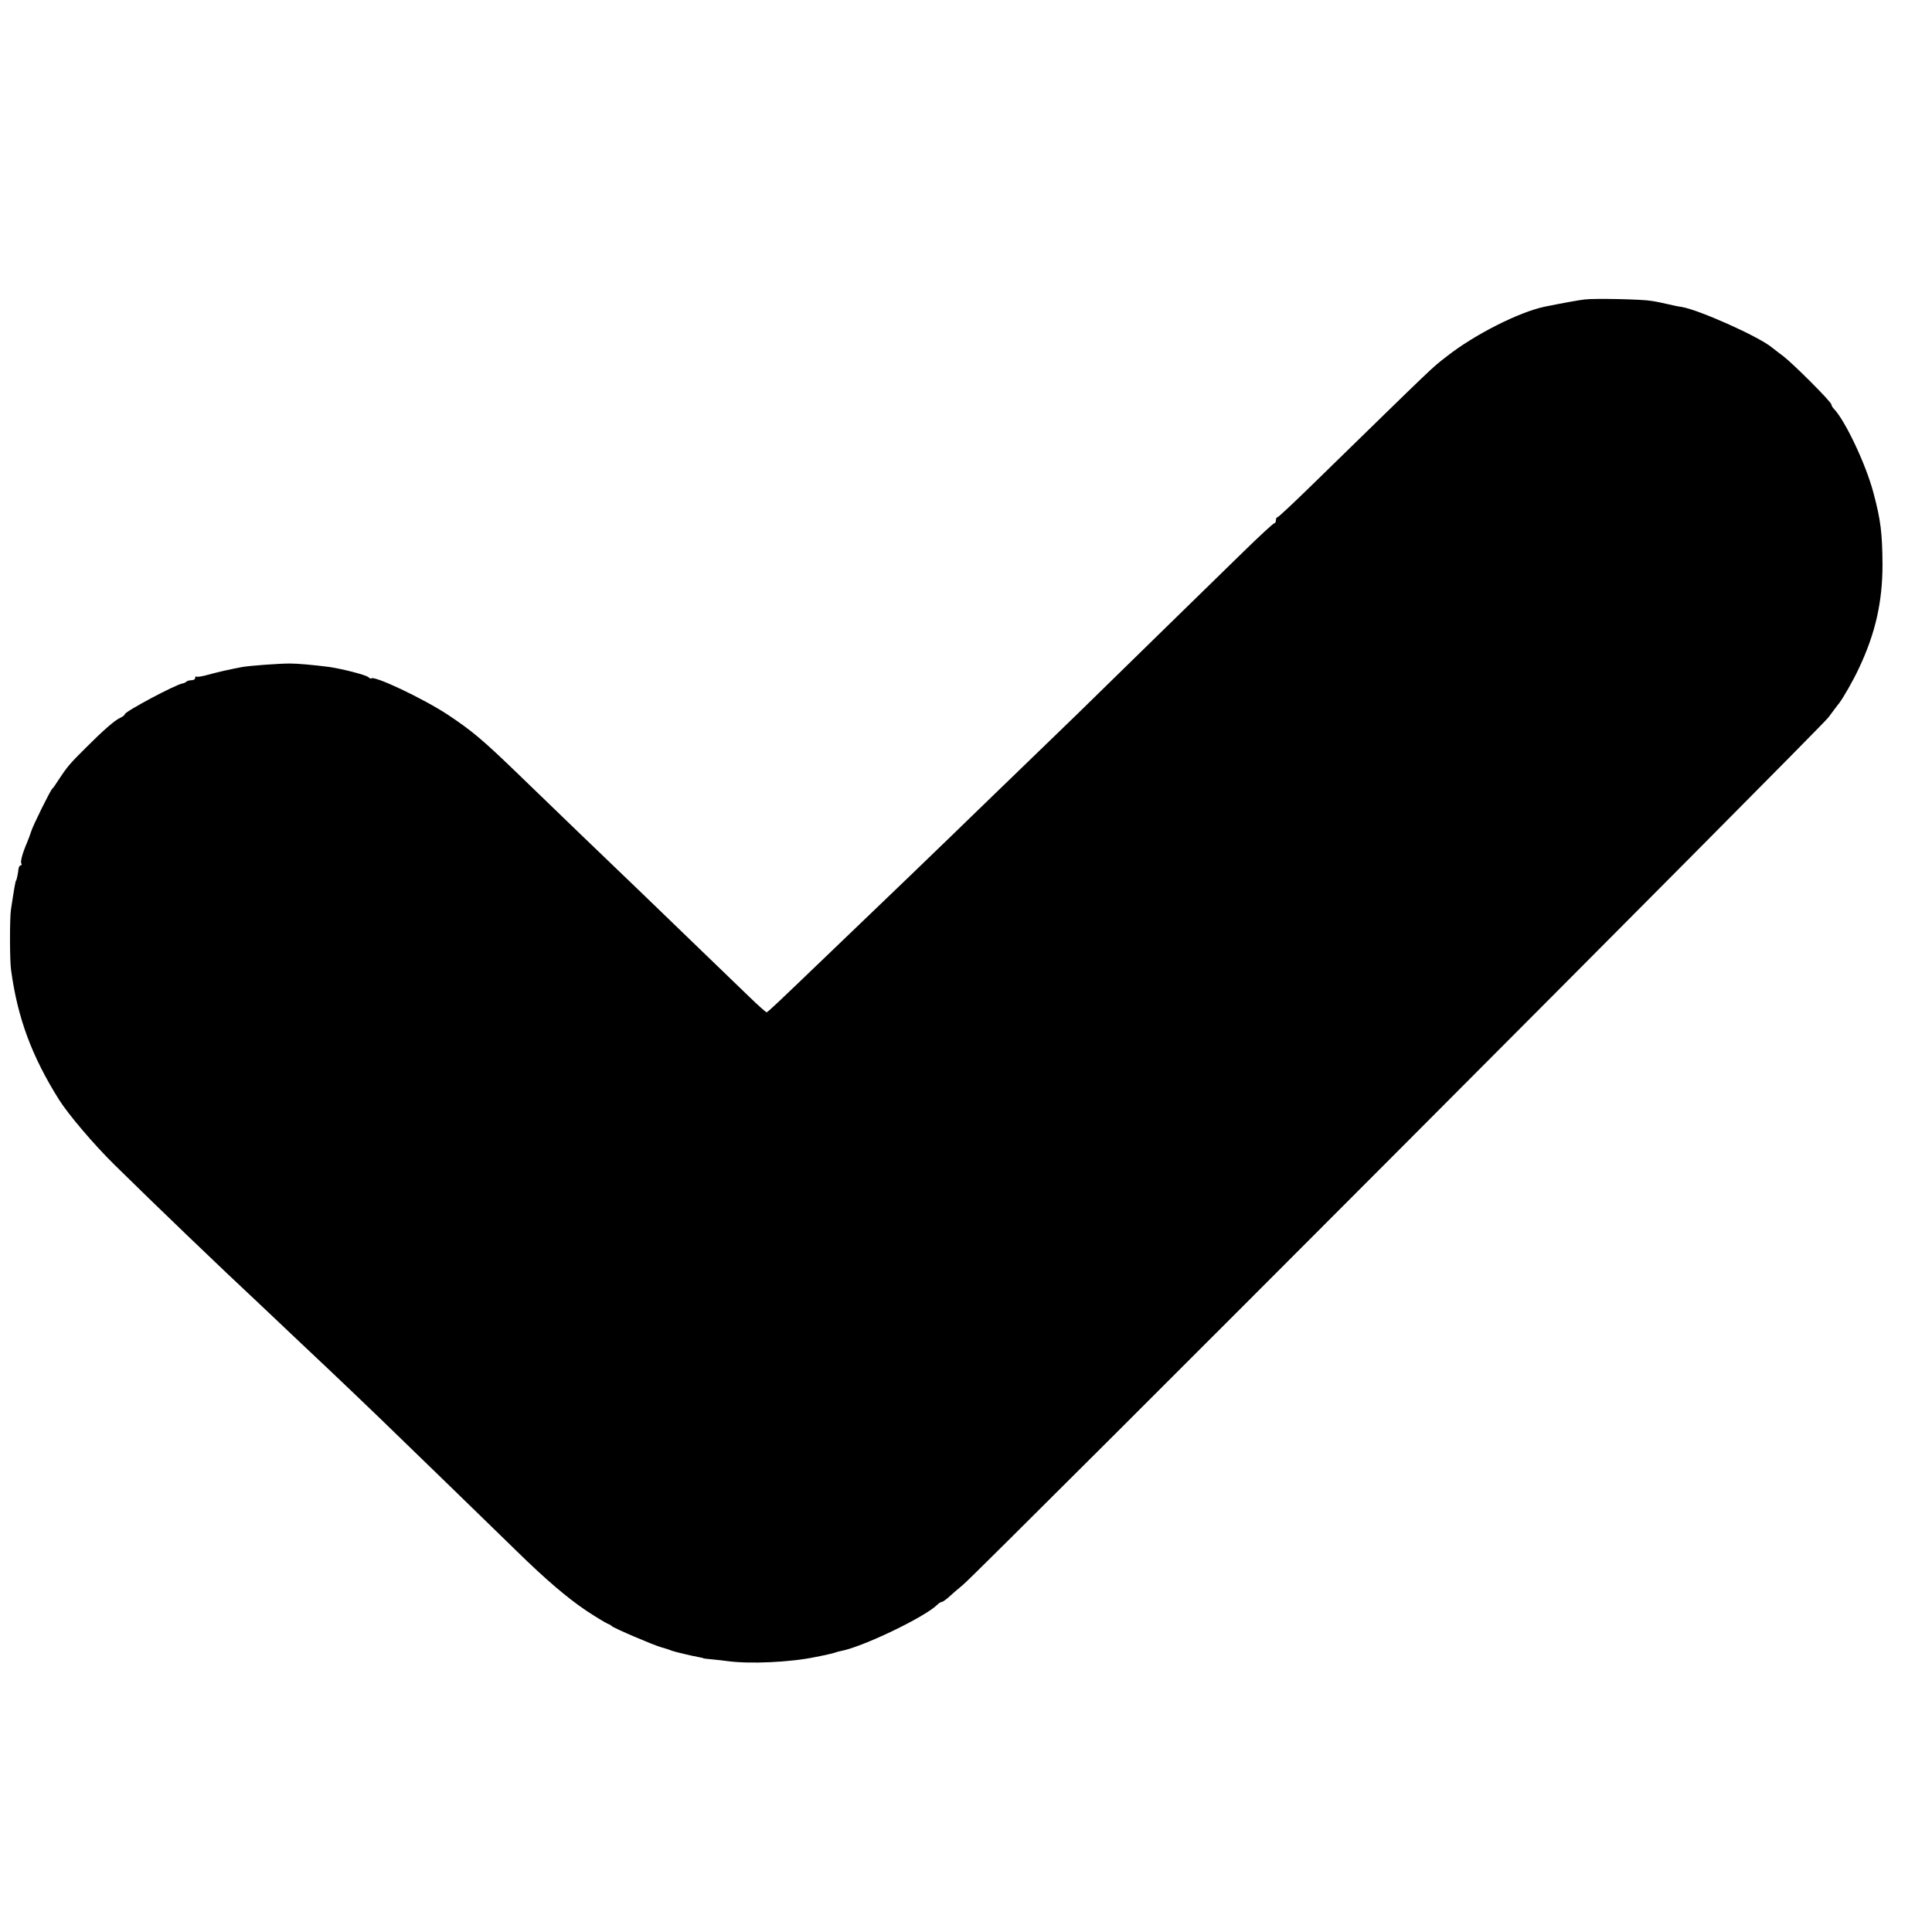 <?xml version="1.0" standalone="no"?>
<!DOCTYPE svg PUBLIC "-//W3C//DTD SVG 20010904//EN"
 "http://www.w3.org/TR/2001/REC-SVG-20010904/DTD/svg10.dtd">
<svg version="1.0" xmlns="http://www.w3.org/2000/svg"
 width="960pt" height="960pt" viewBox="0 0 960 960"
 preserveAspectRatio="xMidYMid meet">
<g transform="translate(0,960) scale(0.1,-0.1)"
fill="#000000" stroke="none">
<path d="M7875 8112 c-24 -2 -116 -19 -200 -36 -128 -27 -349 -139 -485 -246
-83 -65 -27 -12 -675 -644 -88 -86 -163 -156 -167 -156 -5 0 -8 -7 -8 -15 0
-8 -4 -15 -8 -15 -5 0 -73 -63 -153 -141 -167 -163 -672 -656 -828 -809 -60
-58 -196 -190 -305 -295 -108 -104 -250 -242 -315 -305 -106 -103 -258 -249
-620 -596 -248 -238 -296 -284 -302 -284 -3 0 -42 34 -85 76 -43 42 -158 152
-254 245 -218 211 -346 334 -591 569 -106 102 -249 240 -318 307 -162 156
-215 201 -332 279 -123 82 -379 203 -385 182 0 -2 -7 2 -15 8 -13 11 -131 41
-194 50 -79 10 -154 17 -195 17 -54 0 -205 -11 -240 -18 -64 -12 -119 -25
-167 -38 -28 -8 -54 -12 -57 -9 -3 3 -6 0 -6 -6 0 -7 -8 -12 -18 -12 -10 0
-22 -3 -26 -7 -3 -4 -12 -8 -19 -9 -36 -6 -287 -140 -287 -153 0 -4 -10 -12
-23 -18 -28 -13 -82 -60 -171 -149 -81 -80 -94 -97 -133 -156 -15 -24 -30 -45
-34 -48 -9 -8 -96 -183 -104 -211 -4 -13 -13 -37 -20 -54 -23 -53 -35 -97 -29
-106 3 -5 1 -9 -3 -9 -5 0 -10 -8 -11 -17 -2 -22 -10 -58 -12 -58 -3 0 -11
-47 -26 -147 -6 -43 -6 -253 1 -298 32 -237 102 -427 238 -644 46 -73 173
-223 278 -326 201 -198 527 -511 719 -690 61 -58 138 -130 169 -160 32 -30
111 -105 177 -167 65 -62 175 -166 244 -233 69 -67 230 -223 359 -348 129
-125 277 -269 330 -321 144 -141 250 -231 345 -295 47 -31 94 -59 103 -63 10
-4 20 -9 23 -13 7 -9 208 -95 245 -105 34 -10 35 -10 55 -18 14 -5 93 -24 136
-32 11 -2 19 -4 19 -5 0 -1 18 -3 40 -5 22 -2 58 -6 80 -9 109 -15 314 -6 440
21 11 2 31 6 45 9 14 3 34 8 45 11 11 4 26 8 32 9 107 19 419 169 480 230 8 8
18 14 22 14 5 0 19 10 33 22 14 13 47 42 74 64 95 81 4254 4250 4299 4309 25
33 48 65 53 70 20 26 72 116 99 175 81 171 117 328 117 515 -1 156 -9 222 -45
356 -37 141 -140 358 -196 417 -7 7 -13 17 -13 22 0 13 -188 201 -240 241 -25
18 -49 38 -55 42 -64 54 -364 188 -450 202 -11 1 -40 7 -65 13 -25 6 -63 14
-85 17 -43 8 -281 13 -330 7z"/>
</g>
</svg>
